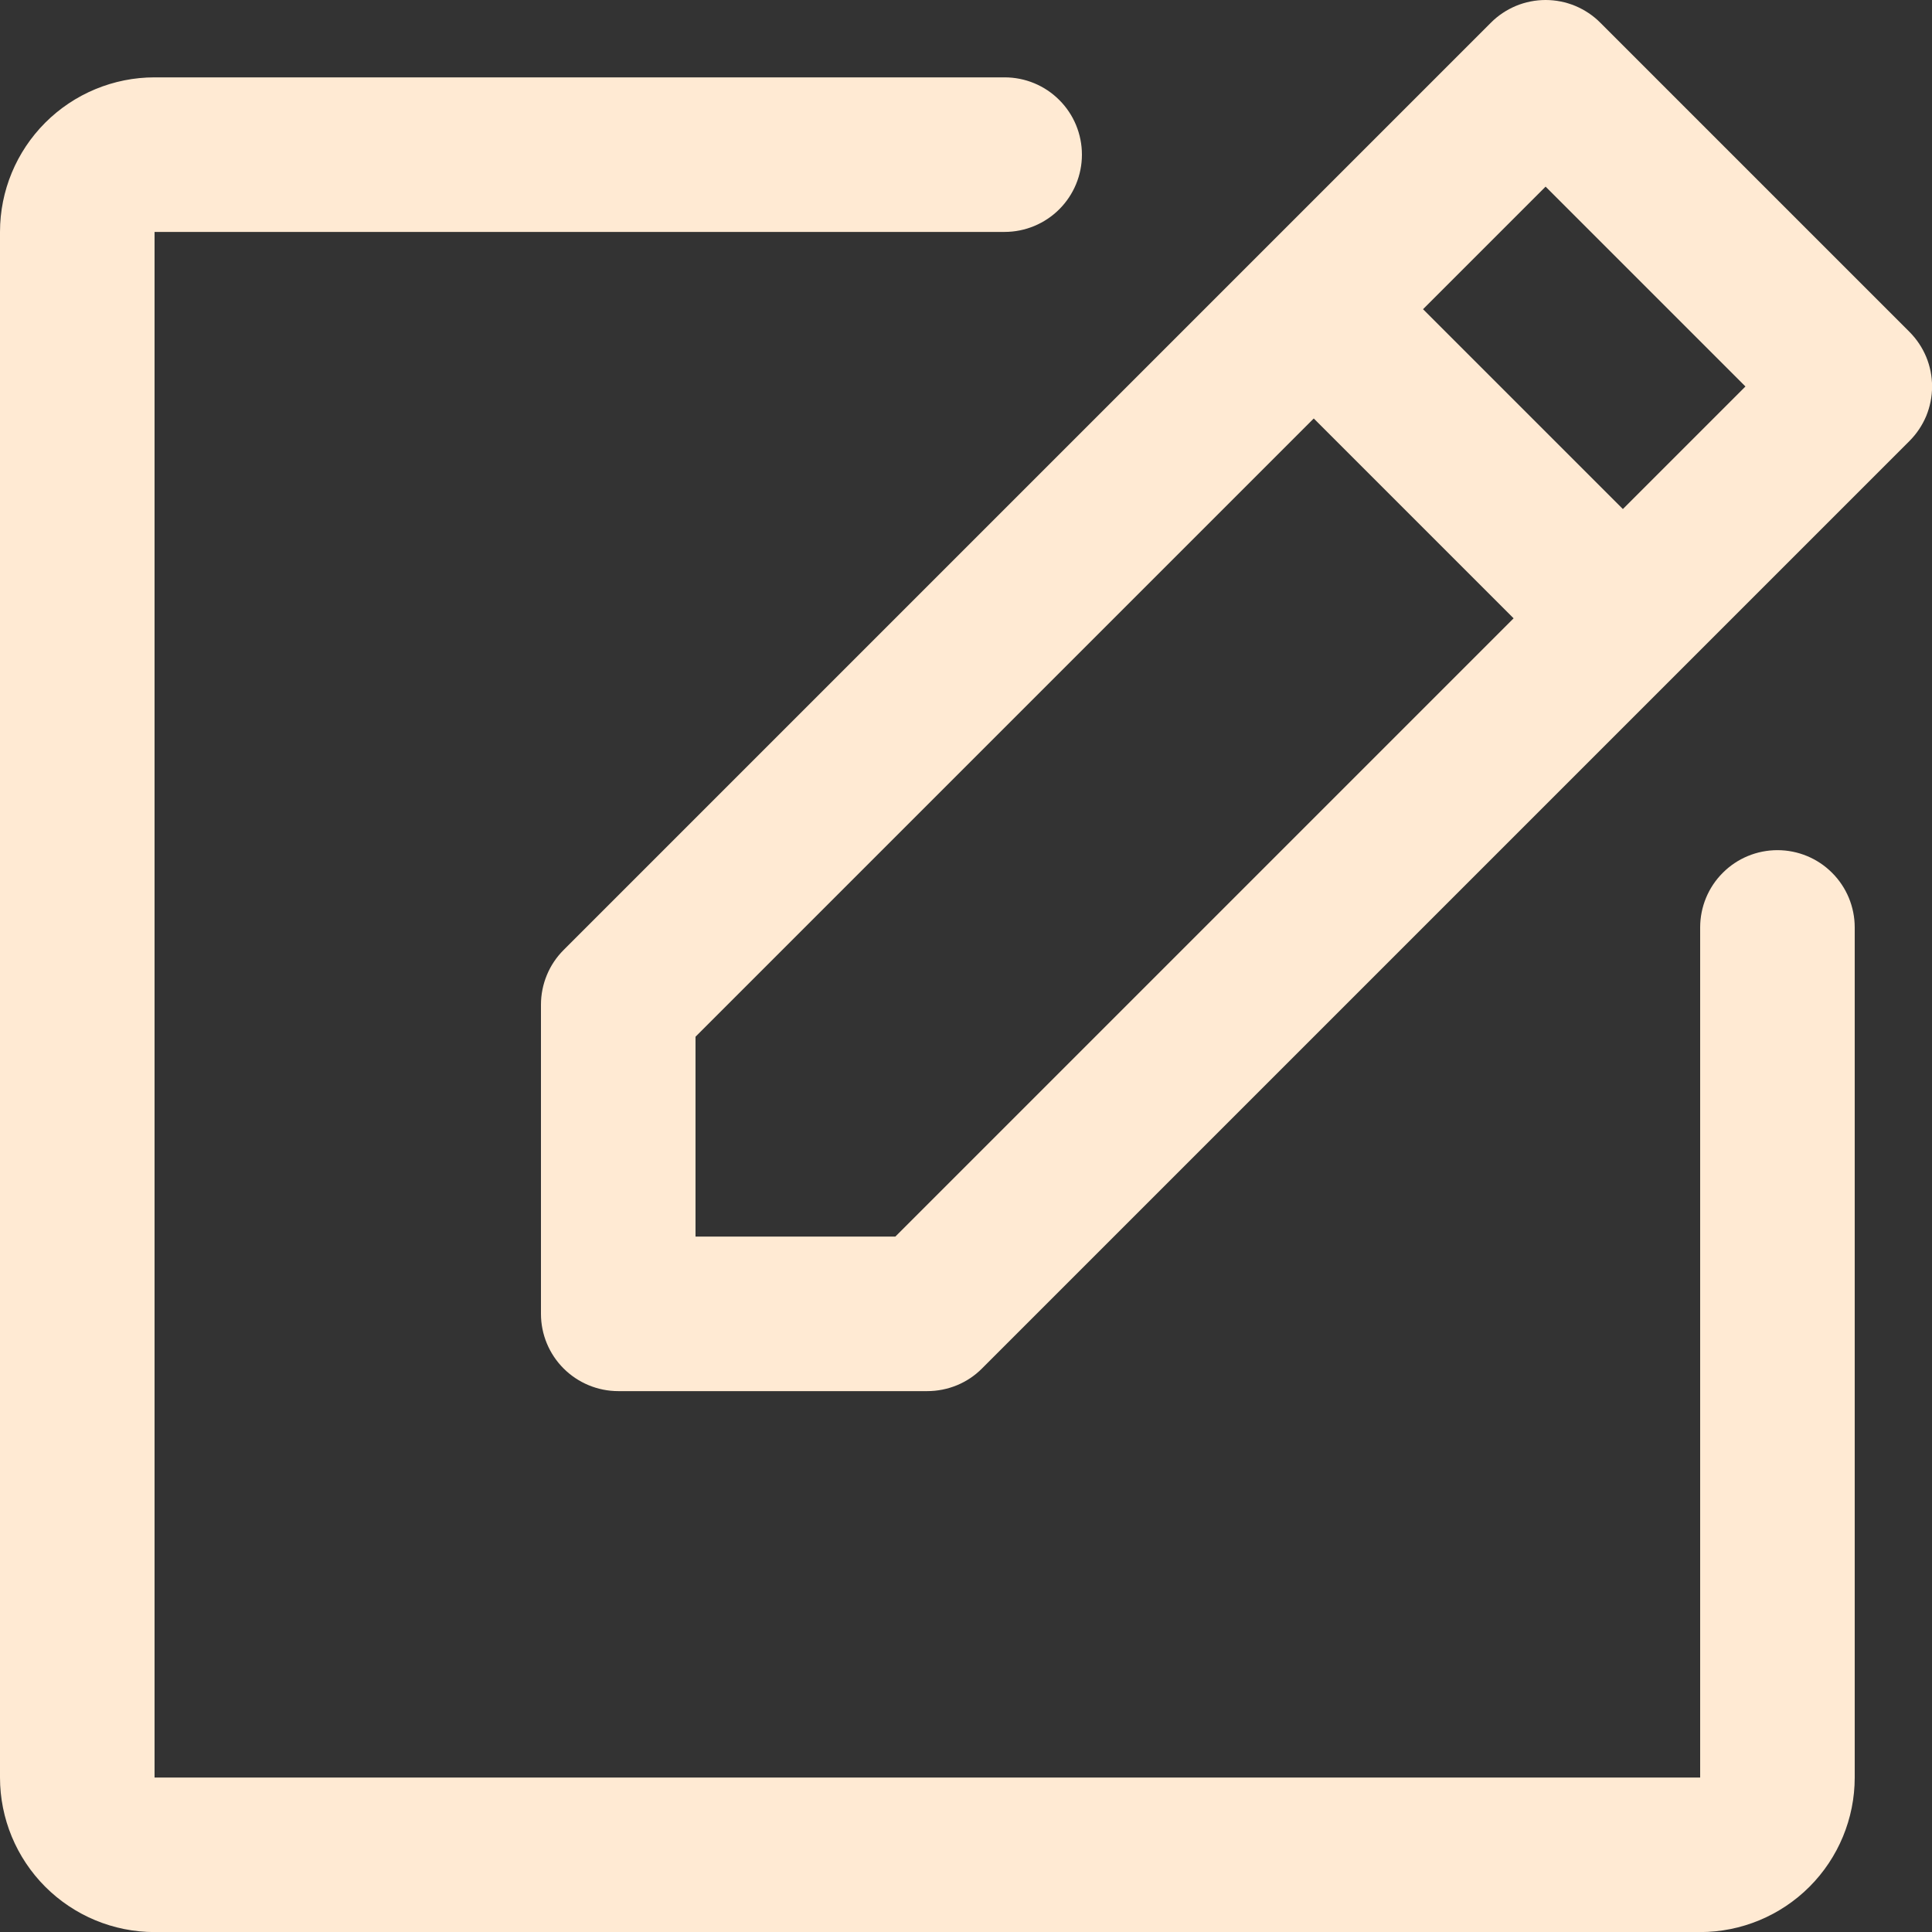 <svg preserveAspectRatio="none" width="100%" height="100%" overflow="visible" style="display: block;" viewBox="0 0 25 25" fill="none" xmlns="http://www.w3.org/2000/svg">
<rect x="0" y="0" width="25" height="25" fill="#333333" stroke="none"/>
<path id="Vector" d="M24.707 4.293L20.707 0.293C20.615 0.2 20.504 0.127 20.383 0.076C20.262 0.026 20.131 0 20 0C19.869 0 19.738 0.026 19.617 0.076C19.496 0.127 19.385 0.2 19.293 0.293L7.293 12.293C7.2 12.386 7.126 12.496 7.076 12.618C7.026 12.739 7 12.869 7 13.001V17.001C7 17.266 7.105 17.52 7.293 17.708C7.48 17.895 7.735 18.001 8 18.001H12C12.131 18.001 12.261 17.975 12.383 17.925C12.504 17.875 12.615 17.801 12.707 17.708L24.707 5.708C24.8 5.615 24.874 5.505 24.925 5.384C24.975 5.262 25.001 5.132 25.001 5.001C25.001 4.869 24.975 4.739 24.925 4.618C24.874 4.496 24.8 4.386 24.707 4.293ZM11.586 16.001H9V13.415L17 5.415L19.586 8.001L11.586 16.001ZM21 6.587L18.414 4.001L20 2.415L22.586 5.001L21 6.587ZM24 12.001V23.001C24 23.531 23.789 24.04 23.414 24.415C23.039 24.79 22.53 25.001 22 25.001H2C1.47 25.001 0.961 24.79 0.586 24.415C0.211 24.04 0 23.531 0 23.001V3.001C0 2.47 0.211 1.962 0.586 1.587C0.961 1.212 1.47 1.001 2 1.001H13C13.265 1.001 13.52 1.106 13.707 1.294C13.895 1.481 14 1.736 14 2.001C14 2.266 13.895 2.52 13.707 2.708C13.52 2.895 13.265 3.001 13 3.001H2V23.001H22V12.001C22 11.736 22.105 11.481 22.293 11.294C22.48 11.106 22.735 11.001 23 11.001C23.265 11.001 23.52 11.106 23.707 11.294C23.895 11.481 24 11.736 24 12.001Z" fill="#FFEAD3"/>
</svg>
